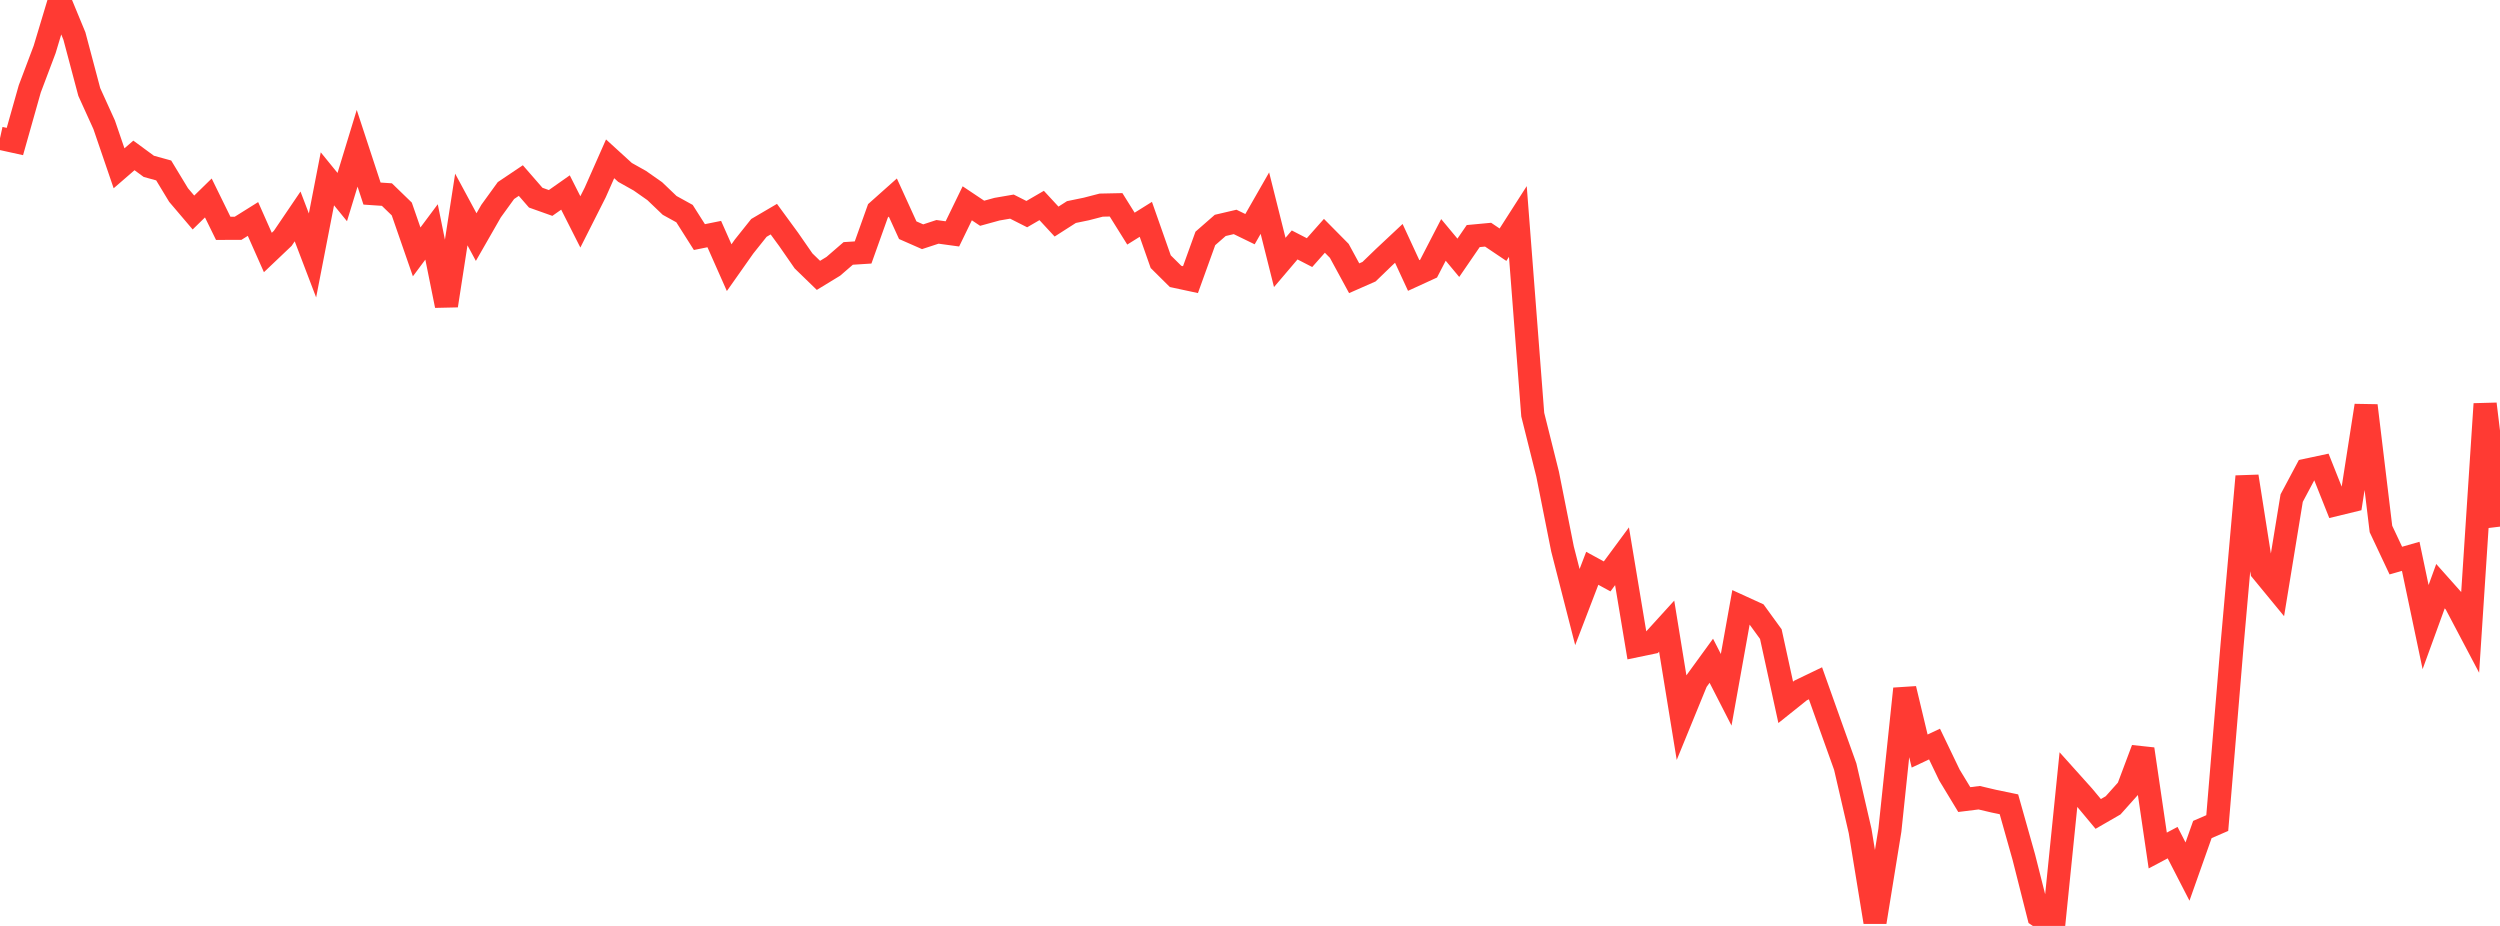 <?xml version="1.0" standalone="no"?>
<!DOCTYPE svg PUBLIC "-//W3C//DTD SVG 1.1//EN" "http://www.w3.org/Graphics/SVG/1.1/DTD/svg11.dtd">

<svg width="135" height="50" viewBox="0 0 135 50" preserveAspectRatio="none" 
  xmlns="http://www.w3.org/2000/svg"
  xmlns:xlink="http://www.w3.org/1999/xlink">


<polyline points="0.0, 7.465 0.804, 7.642 1.607, 4.801 2.411, 2.67 3.214, 0.0 4.018, 1.945 4.821, 4.968 5.625, 6.738 6.429, 9.088 7.232, 8.393 8.036, 8.983 8.839, 9.204 9.643, 10.532 10.446, 11.476 11.25, 10.69 12.054, 12.33 12.857, 12.327 13.661, 11.824 14.464, 13.635 15.268, 12.871 16.071, 11.687 16.875, 13.794 17.679, 9.656 18.482, 10.642 19.286, 8.007 20.089, 10.453 20.893, 10.507 21.696, 11.285 22.5, 13.602 23.304, 12.524 24.107, 16.503 24.911, 11.313 25.714, 12.803 26.518, 11.4 27.321, 10.29 28.125, 9.75 28.929, 10.674 29.732, 10.96 30.536, 10.395 31.339, 11.982 32.143, 10.391 32.946, 8.576 33.75, 9.309 34.554, 9.76 35.357, 10.323 36.161, 11.092 36.964, 11.535 37.768, 12.802 38.571, 12.64 39.375, 14.454 40.179, 13.313 40.982, 12.306 41.786, 11.834 42.589, 12.931 43.393, 14.091 44.196, 14.87 45.0, 14.38 45.804, 13.685 46.607, 13.634 47.411, 11.383 48.214, 10.668 49.018, 12.431 49.821, 12.784 50.625, 12.52 51.429, 12.63 52.232, 10.978 53.036, 11.516 53.839, 11.295 54.643, 11.157 55.446, 11.563 56.25, 11.096 57.054, 11.965 57.857, 11.451 58.661, 11.285 59.464, 11.077 60.268, 11.06 61.071, 12.346 61.875, 11.844 62.679, 14.131 63.482, 14.927 64.286, 15.1 65.089, 12.875 65.893, 12.172 66.696, 11.984 67.5, 12.375 68.304, 10.969 69.107, 14.172 69.911, 13.227 70.714, 13.641 71.518, 12.734 72.321, 13.546 73.125, 15.025 73.929, 14.671 74.732, 13.895 75.536, 13.142 76.339, 14.877 77.143, 14.508 77.946, 12.955 78.75, 13.921 79.554, 12.748 80.357, 12.673 81.161, 13.214 81.964, 11.959 82.768, 22.39 83.571, 25.601 84.375, 29.642 85.179, 32.782 85.982, 30.688 86.786, 31.126 87.589, 30.038 88.393, 34.862 89.196, 34.695 90.0, 33.811 90.804, 38.75 91.607, 36.787 92.411, 35.681 93.214, 37.249 94.018, 32.768 94.821, 33.135 95.625, 34.242 96.429, 37.927 97.232, 37.285 98.036, 36.898 98.839, 39.154 99.643, 41.399 100.446, 44.873 101.25, 49.792 102.054, 44.831 102.857, 37.194 103.661, 40.557 104.464, 40.179 105.268, 41.851 106.071, 43.177 106.875, 43.077 107.679, 43.266 108.482, 43.432 109.286, 46.284 110.089, 49.458 110.893, 50.0 111.696, 42.092 112.5, 42.988 113.304, 43.952 114.107, 43.489 114.911, 42.59 115.714, 40.45 116.518, 45.928 117.321, 45.502 118.125, 47.065 118.929, 44.793 119.732, 44.445 120.536, 34.789 121.339, 25.725 122.143, 30.835 122.946, 31.811 123.75, 26.898 124.554, 25.389 125.357, 25.218 126.161, 27.239 126.964, 27.044 127.768, 21.902 128.571, 28.565 129.375, 30.272 130.179, 30.042 130.982, 33.863 131.786, 31.653 132.589, 32.555 133.393, 34.079 134.196, 21.813 135.0, 28.438" fill="none" stroke="#ff3a33" stroke-width="1.25"/>

</svg>